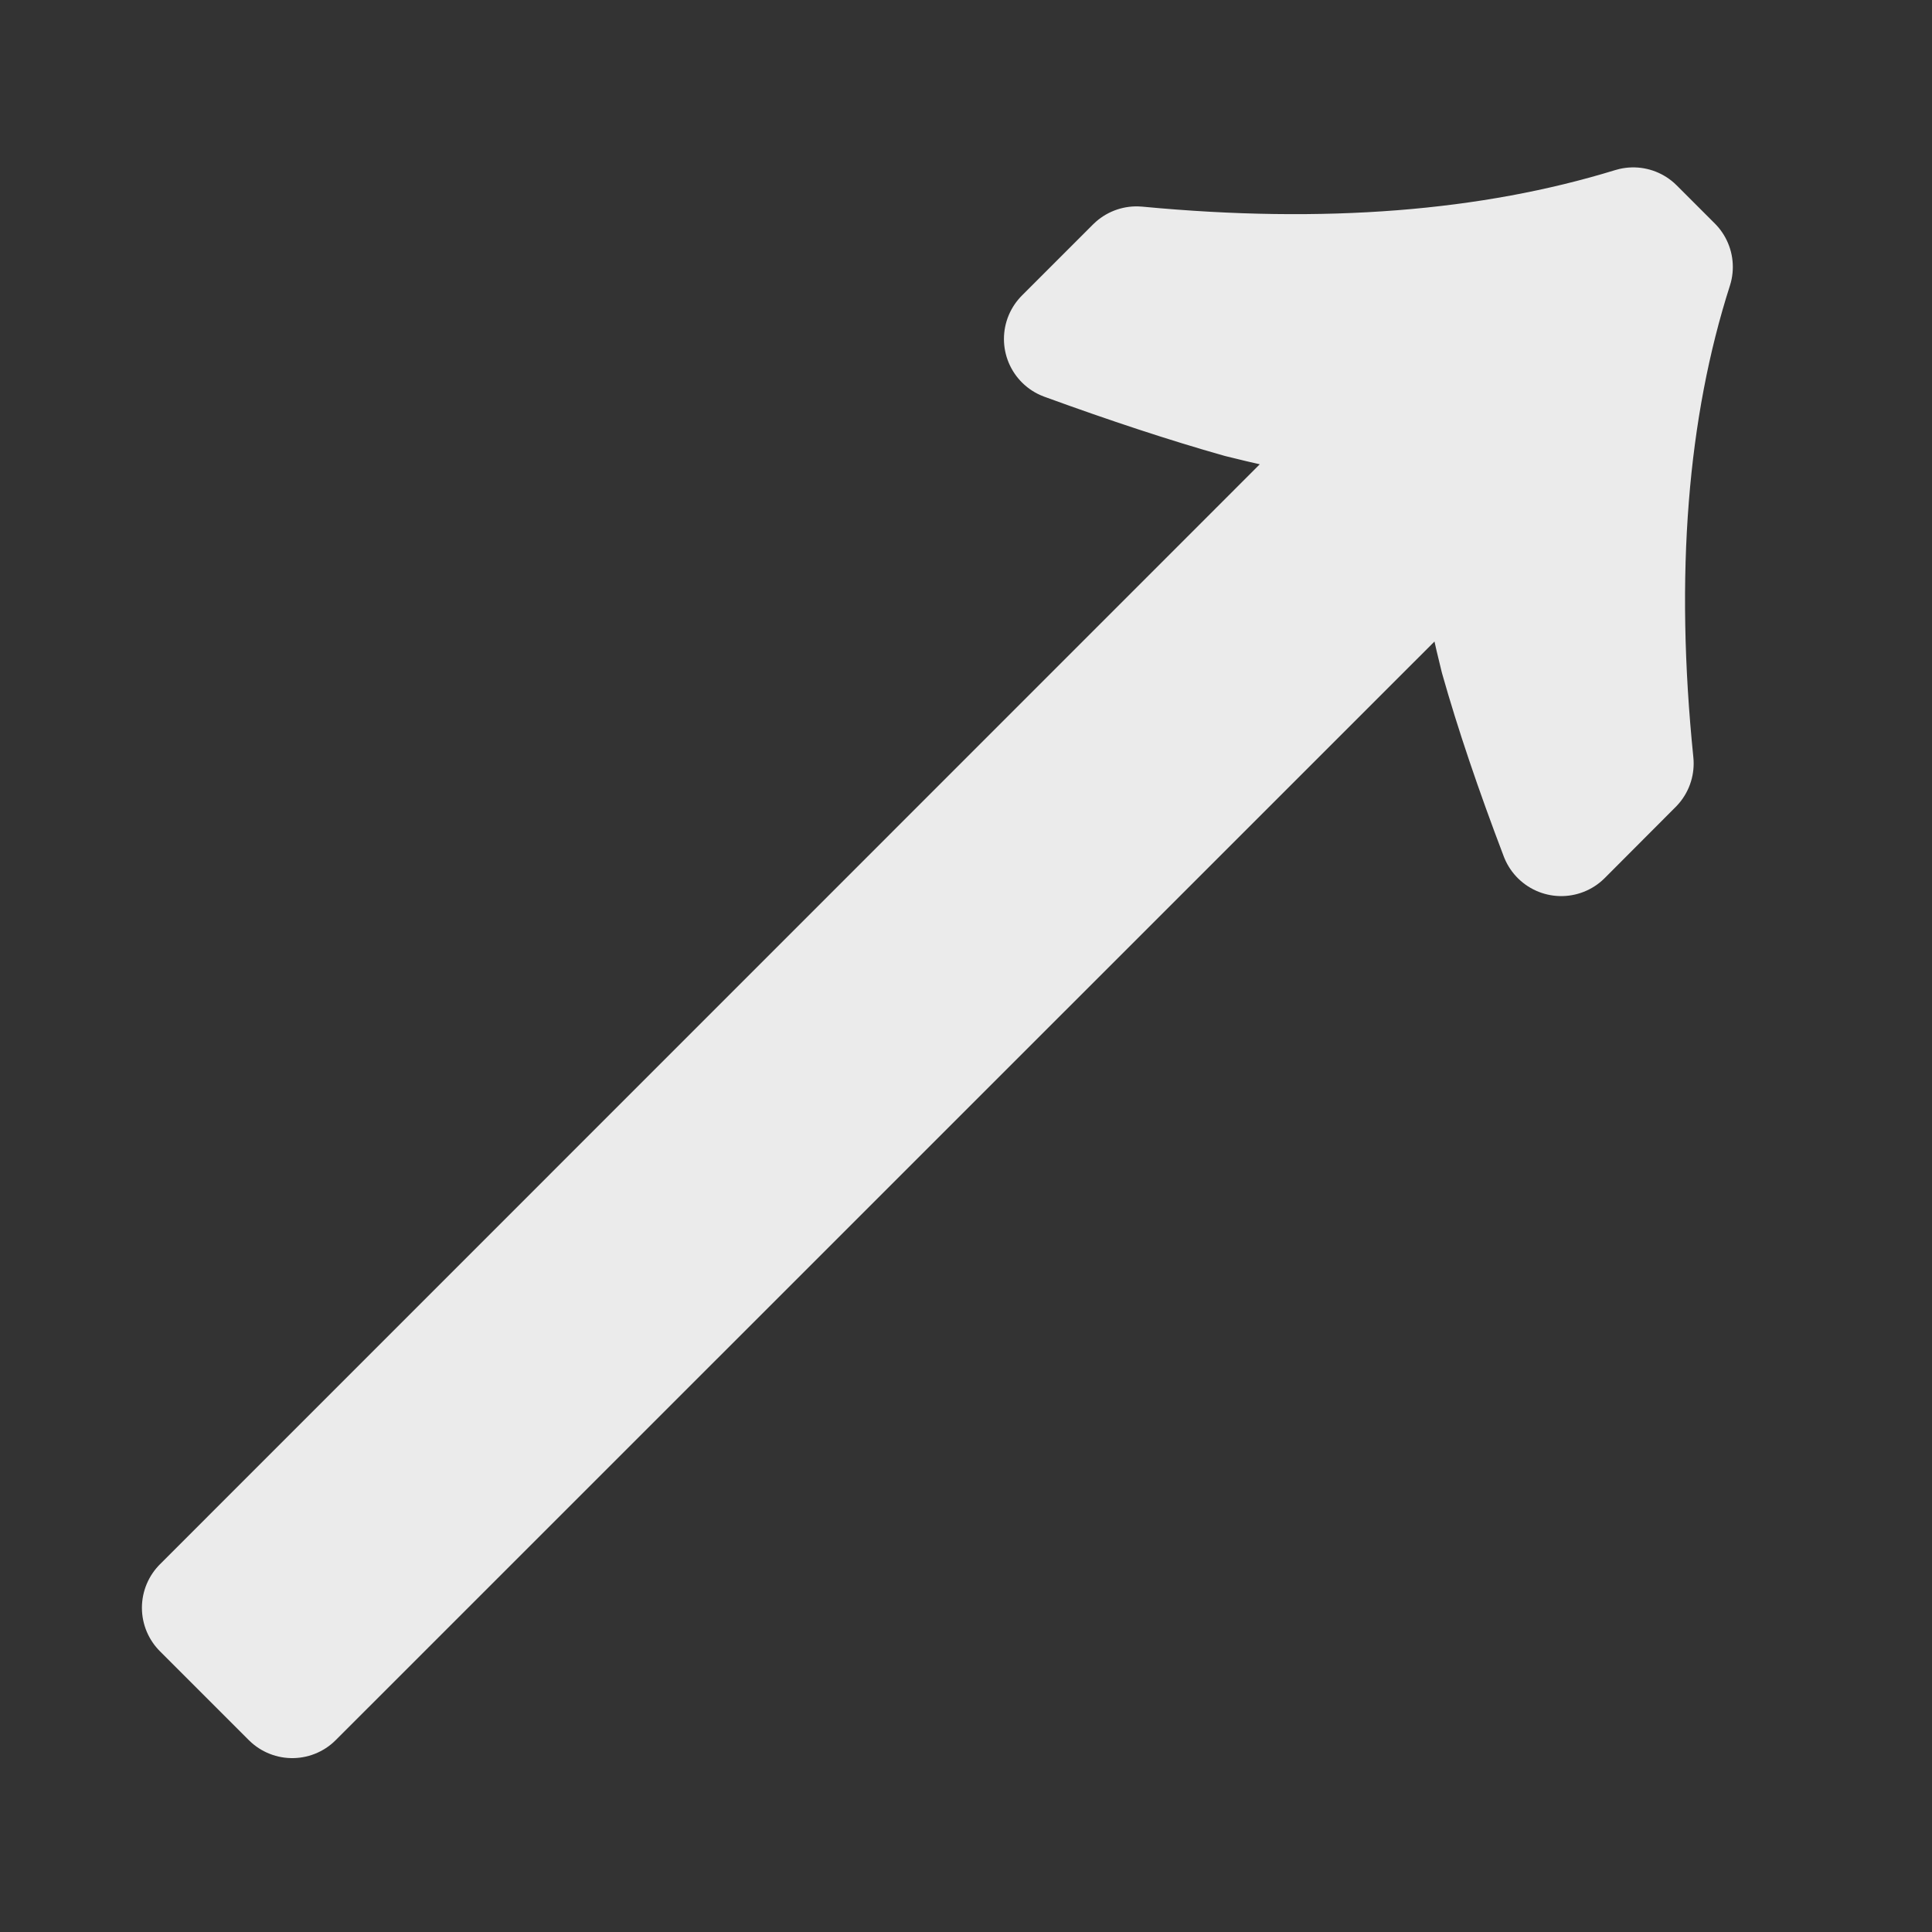 <svg width="11" height="11" viewBox="0 0 11 11" fill="none" xmlns="http://www.w3.org/2000/svg">
  <rect x="0" y="0" width="11" height="11" fill="#333333" stroke="none"/>
  <path
    d="M8.889 4.752C8.747 4.379 8.633 4.042 8.548 3.741C8.471 3.433 8.422 3.16 8.401 2.924L1.664 9.66L1.158 9.154L7.894 2.417C7.65 2.388 7.373 2.335 7.065 2.258C6.764 2.173 6.431 2.063 6.066 1.93L6.471 1.525C7.543 1.627 8.486 1.553 9.299 1.303L9.516 1.52C9.258 2.325 9.183 3.267 9.293 4.347L8.889 4.752Z"
    fill="#EBEBEB"
    stroke="#EBEBEB"
    stroke-width=".7"
    stroke-linecap="round"
    stroke-linejoin="round"
  />
</svg>
